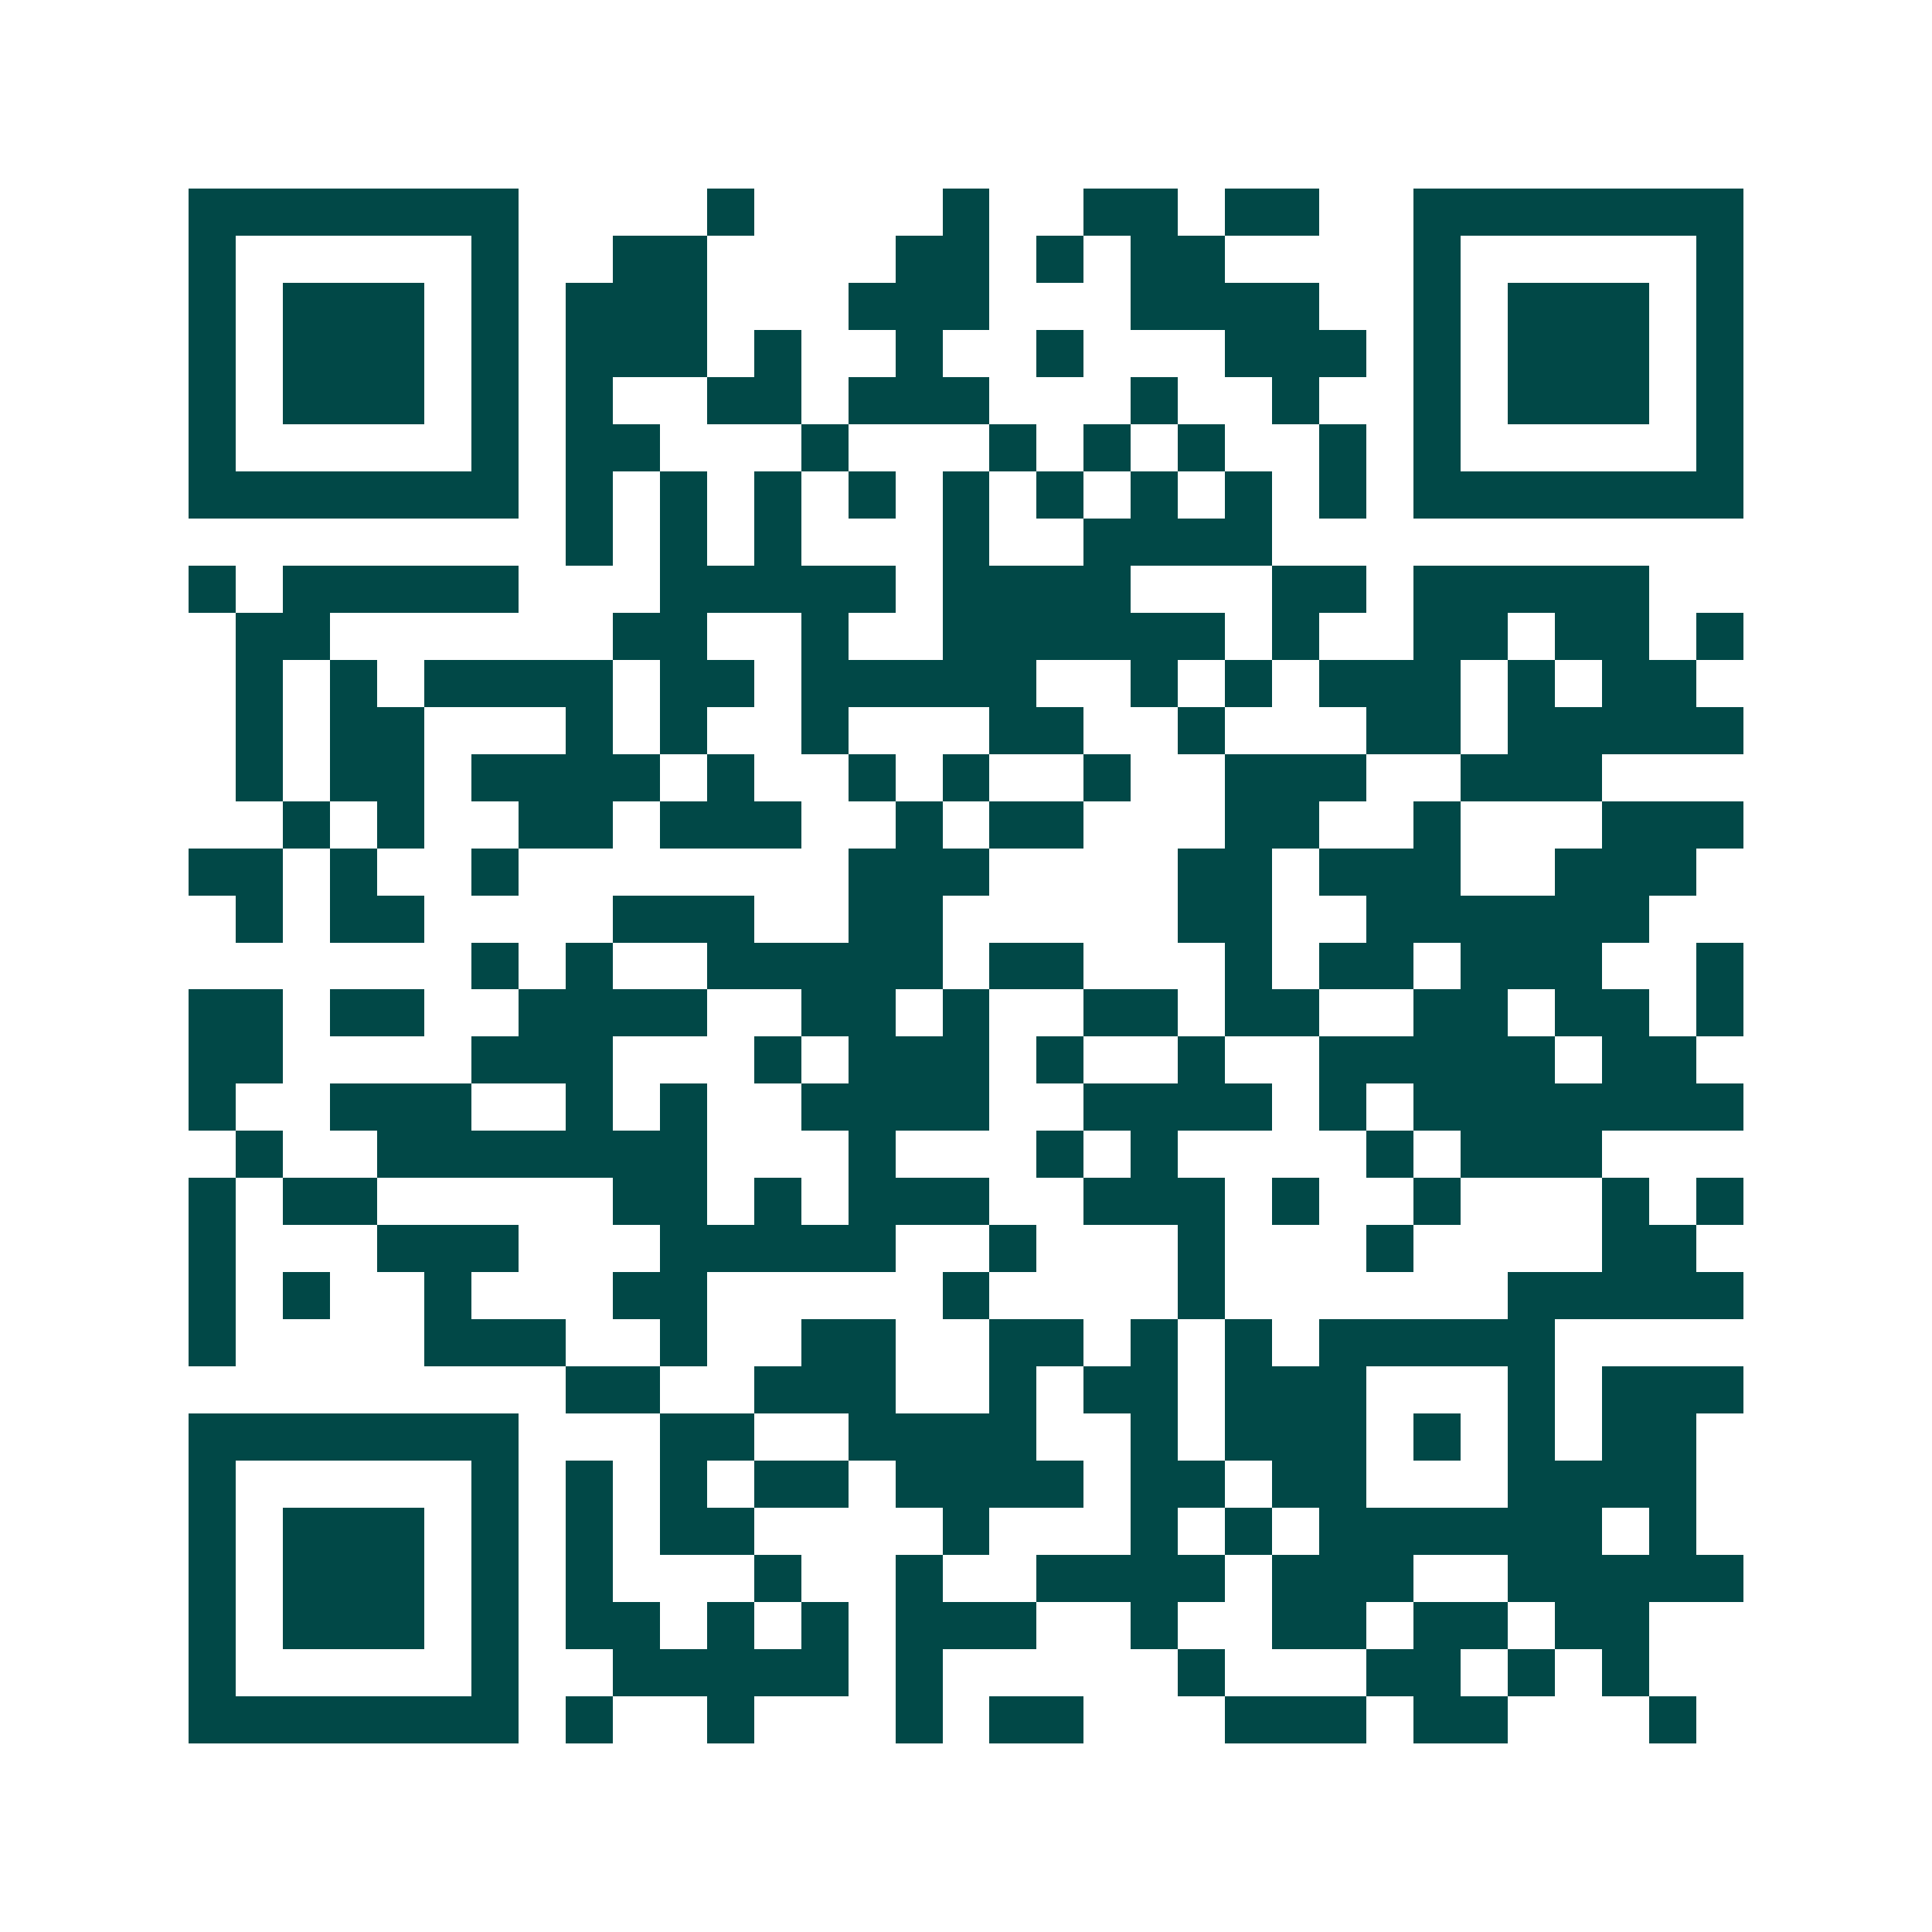 <svg xmlns="http://www.w3.org/2000/svg" width="200" height="200" viewBox="0 0 41 41" shape-rendering="crispEdges"><path fill="#ffffff" d="M0 0h41v41H0z"/><path stroke="#014847" d="M4 4.5h7m4 0h1m4 0h1m2 0h2m1 0h2m2 0h7M4 5.5h1m5 0h1m2 0h2m4 0h2m1 0h1m1 0h2m4 0h1m5 0h1M4 6.5h1m1 0h3m1 0h1m1 0h3m3 0h3m3 0h4m2 0h1m1 0h3m1 0h1M4 7.5h1m1 0h3m1 0h1m1 0h3m1 0h1m2 0h1m2 0h1m3 0h3m1 0h1m1 0h3m1 0h1M4 8.5h1m1 0h3m1 0h1m1 0h1m2 0h2m1 0h3m3 0h1m2 0h1m2 0h1m1 0h3m1 0h1M4 9.5h1m5 0h1m1 0h2m3 0h1m3 0h1m1 0h1m1 0h1m2 0h1m1 0h1m5 0h1M4 10.5h7m1 0h1m1 0h1m1 0h1m1 0h1m1 0h1m1 0h1m1 0h1m1 0h1m1 0h1m1 0h7M12 11.5h1m1 0h1m1 0h1m3 0h1m2 0h4M4 12.5h1m1 0h5m3 0h5m1 0h4m3 0h2m1 0h5M5 13.5h2m6 0h2m2 0h1m2 0h6m1 0h1m2 0h2m1 0h2m1 0h1M5 14.5h1m1 0h1m1 0h4m1 0h2m1 0h5m2 0h1m1 0h1m1 0h3m1 0h1m1 0h2M5 15.5h1m1 0h2m3 0h1m1 0h1m2 0h1m3 0h2m2 0h1m3 0h2m1 0h5M5 16.5h1m1 0h2m1 0h4m1 0h1m2 0h1m1 0h1m2 0h1m2 0h3m2 0h3M6 17.5h1m1 0h1m2 0h2m1 0h3m2 0h1m1 0h2m3 0h2m2 0h1m3 0h3M4 18.5h2m1 0h1m2 0h1m7 0h3m4 0h2m1 0h3m2 0h3M5 19.5h1m1 0h2m4 0h3m2 0h2m5 0h2m2 0h6M10 20.5h1m1 0h1m2 0h5m1 0h2m3 0h1m1 0h2m1 0h3m2 0h1M4 21.5h2m1 0h2m2 0h4m2 0h2m1 0h1m2 0h2m1 0h2m2 0h2m1 0h2m1 0h1M4 22.5h2m4 0h3m3 0h1m1 0h3m1 0h1m2 0h1m2 0h5m1 0h2M4 23.5h1m2 0h3m2 0h1m1 0h1m2 0h4m2 0h4m1 0h1m1 0h7M5 24.5h1m2 0h7m3 0h1m3 0h1m1 0h1m4 0h1m1 0h3M4 25.5h1m1 0h2m5 0h2m1 0h1m1 0h3m2 0h3m1 0h1m2 0h1m3 0h1m1 0h1M4 26.5h1m3 0h3m3 0h5m2 0h1m3 0h1m3 0h1m4 0h2M4 27.5h1m1 0h1m2 0h1m3 0h2m5 0h1m4 0h1m6 0h5M4 28.5h1m4 0h3m2 0h1m2 0h2m2 0h2m1 0h1m1 0h1m1 0h5M12 29.5h2m2 0h3m2 0h1m1 0h2m1 0h3m3 0h1m1 0h3M4 30.5h7m3 0h2m2 0h4m2 0h1m1 0h3m1 0h1m1 0h1m1 0h2M4 31.5h1m5 0h1m1 0h1m1 0h1m1 0h2m1 0h4m1 0h2m1 0h2m3 0h4M4 32.5h1m1 0h3m1 0h1m1 0h1m1 0h2m4 0h1m3 0h1m1 0h1m1 0h6m1 0h1M4 33.5h1m1 0h3m1 0h1m1 0h1m3 0h1m2 0h1m2 0h4m1 0h3m2 0h5M4 34.5h1m1 0h3m1 0h1m1 0h2m1 0h1m1 0h1m1 0h3m2 0h1m2 0h2m1 0h2m1 0h2M4 35.5h1m5 0h1m2 0h5m1 0h1m5 0h1m3 0h2m1 0h1m1 0h1M4 36.5h7m1 0h1m2 0h1m3 0h1m1 0h2m3 0h3m1 0h2m3 0h1"/></svg>
